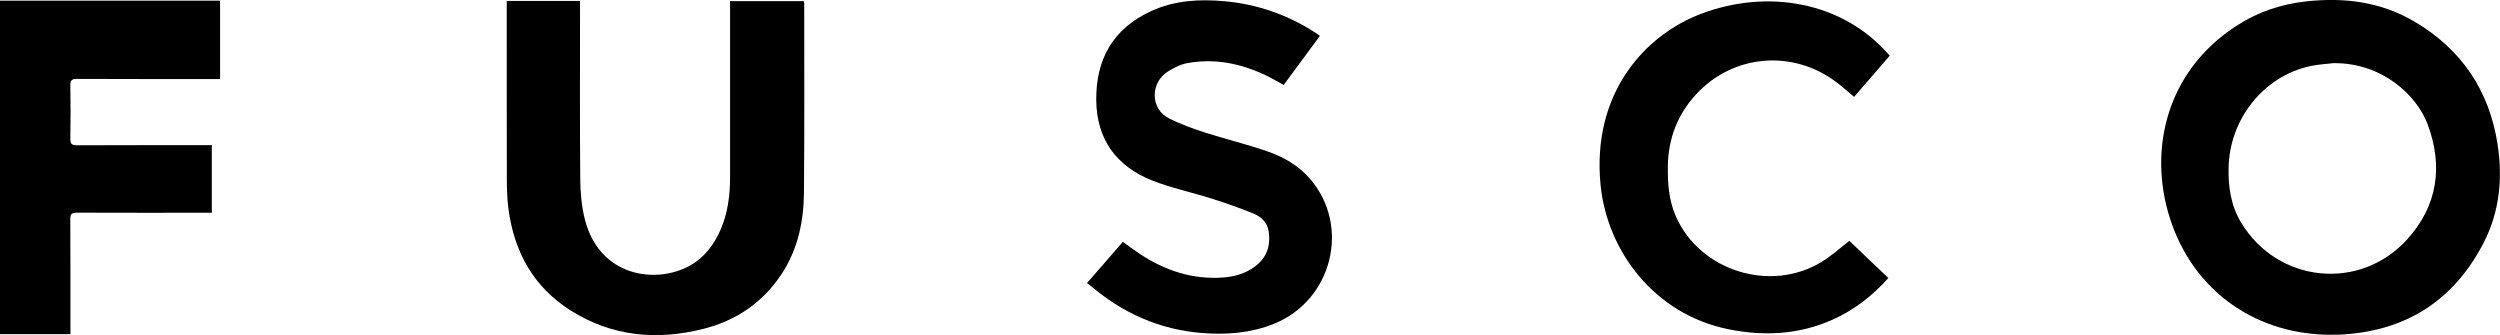 <svg xmlns="http://www.w3.org/2000/svg" fill="none" viewBox="0 0 1022 137" height="137" width="1022">
<g clip-path="url(#clip0_3848_36973)">
<path fill="black" d="M953.362 136.854C923.238 136.982 898.178 120.124 887.978 91.924C877.851 63.943 884.121 29.826 914.702 10.265C923.202 4.822 932.561 1.717 942.596 0.585C958.243 -1.169 973.323 0.731 987.032 8.822C1006.17 20.091 1017.56 36.876 1020.99 58.866C1023.17 72.783 1021.85 86.445 1015.44 98.992C1003.12 123.083 983.102 135.685 955.976 136.817C955.099 136.854 954.221 136.817 953.344 136.817L953.362 136.854ZM953.984 25.807C950.803 26.191 947.568 26.337 944.442 27.013C925.395 31.177 911.485 48.528 911.046 68.528C910.863 76.472 912.033 84.162 916.219 91.066C931.153 115.722 964.732 119.192 984.089 97.823C996.556 84.052 998.786 67.87 992.424 50.829C988.056 39.14 974.091 25.68 954.02 25.807H953.984Z"></path>
<path fill="black" d="M207.175 0.384H237.116V2.995C237.116 26.447 237.006 49.88 237.207 73.331C237.262 78.828 237.756 84.49 239.127 89.805C245.122 113.183 268.172 116.27 281.955 108.617C288.151 105.165 292.136 99.741 294.823 93.312C297.656 86.518 298.461 79.358 298.461 72.089C298.461 49.222 298.461 26.373 298.461 3.507V0.457H328.566C328.639 0.785 328.767 1.114 328.767 1.461C328.767 27.25 328.895 53.021 328.658 78.81C328.548 90.572 326.153 101.914 319.555 111.96C311.859 123.667 300.928 131.082 287.475 134.461C268.483 139.228 250.149 137.566 233.278 126.918C218.033 117.293 210.191 102.937 207.851 85.385C207.285 81.13 207.212 76.801 207.193 72.491C207.138 49.405 207.157 26.337 207.157 3.251C207.157 2.374 207.157 1.516 207.157 0.384H207.175Z"></path>
<path fill="black" d="M0 0.274H89.969V32.309C89.074 32.309 88.215 32.309 87.356 32.309C68.711 32.309 50.066 32.346 31.422 32.255C29.265 32.255 28.716 32.894 28.753 34.976C28.881 42.209 28.881 49.441 28.753 56.674C28.716 58.774 29.301 59.413 31.44 59.395C49.134 59.322 66.828 59.34 84.522 59.34C85.162 59.34 85.82 59.34 86.588 59.34V86.974C85.601 86.974 84.742 86.974 83.883 86.974C66.408 86.974 48.933 87.011 31.458 86.938C29.374 86.938 28.716 87.449 28.735 89.604C28.826 104.435 28.79 119.265 28.79 134.096C28.79 134.881 28.79 135.667 28.79 136.58H0V0.274Z"></path>
<path fill="black" d="M444.382 115.704C449.409 109.932 454.18 104.435 459.024 98.864C461.345 100.526 463.484 102.152 465.714 103.631C476.169 110.608 487.539 114.407 500.243 113.421C504.685 113.074 508.871 111.887 512.563 109.293C517.772 105.622 519.619 100.545 518.595 94.371C518.01 90.846 515.506 88.6 512.526 87.358C506.878 85.02 501.084 83.011 495.253 81.166C487.192 78.609 478.82 76.874 470.978 73.769C456.446 67.998 448.367 57.076 448.148 41.149C447.928 24.328 454.947 11.707 470.594 4.53C480.172 0.146 490.317 -0.438 500.663 0.511C514.025 1.735 526.309 6.009 537.569 13.26C537.989 13.534 538.409 13.844 538.83 14.137C539.013 14.264 539.177 14.392 539.561 14.666C534.607 21.387 529.727 27.999 524.773 34.739C522.324 33.405 520.039 32.017 517.626 30.867C507.353 25.953 496.587 23.725 485.272 25.826C482.494 26.337 479.752 27.78 477.339 29.296C470.411 33.661 469.9 44.528 478.125 48.528C482.64 50.72 487.374 52.51 492.163 54.044C500.7 56.783 509.437 58.902 517.919 61.806C524.59 64.089 530.769 67.596 535.467 73.02C552.265 92.38 544.661 122.79 520.77 132.379C511.302 136.178 501.467 136.927 491.469 136.142C473.884 134.772 458.621 127.85 445.333 116.398C445.113 116.215 444.857 116.051 444.364 115.722L444.382 115.704Z"></path>
<path fill="black" d="M772.528 22.757C767.647 28.419 762.84 33.972 757.959 39.597C755.51 37.551 753.298 35.56 750.922 33.752C733.008 20.073 708.496 22.1 693.306 38.629C685.794 46.811 682.028 56.546 681.827 67.706C681.699 74.865 682.193 81.86 685.117 88.508C694.951 110.791 723.851 119.832 744.762 107.01C748.82 104.526 752.402 101.239 756.022 98.463C761.14 103.339 766.459 108.417 771.961 113.658C765.326 121.037 757.904 126.79 749.112 130.699C735.476 136.781 721.273 137.53 706.833 134.644C676.087 128.525 656.894 102.335 654.299 75.468C650.679 37.971 672.541 14.392 695.116 5.753C722.589 -4.749 753.554 0.639 772.491 22.739L772.528 22.757Z"></path>
</g>
<defs>
<clipPath id="clip0_3848_36973">
<rect fill="white" height="137" width="1022"></rect>
</clipPath>
</defs>
</svg>
